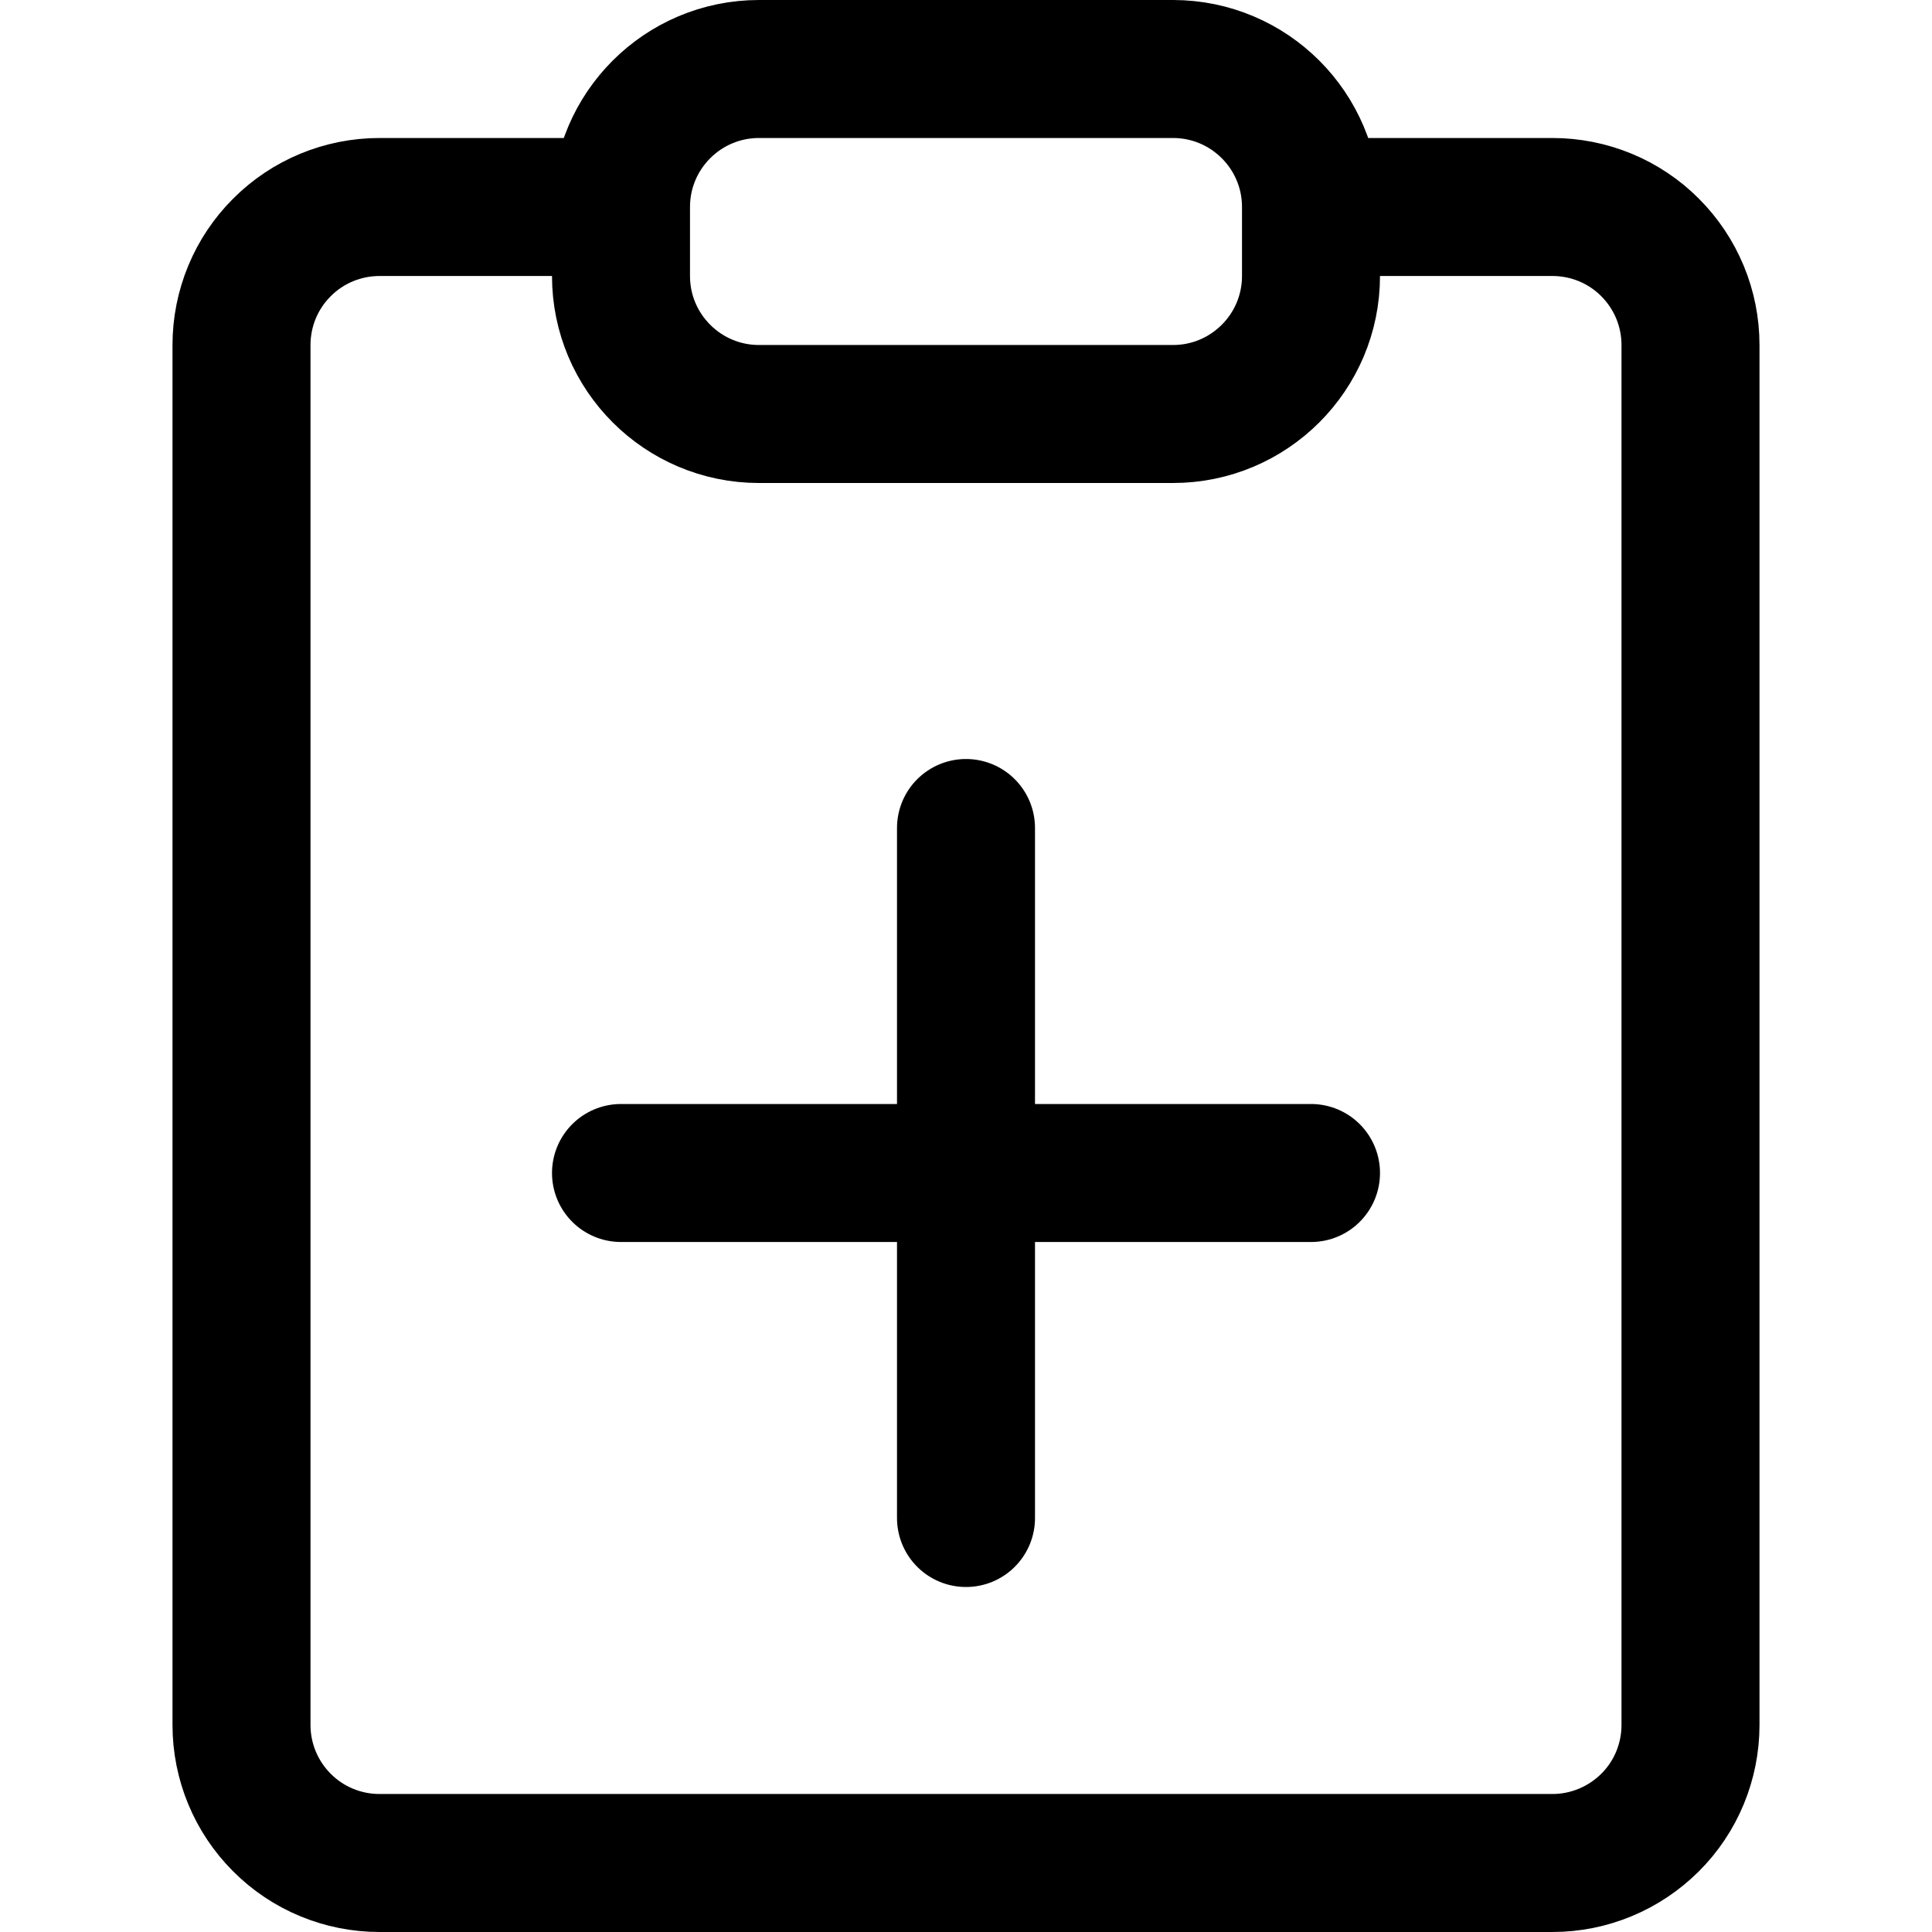<svg xmlns="http://www.w3.org/2000/svg" fill="none" viewBox="0 0 14 14" id="Clipboard-Add--Streamline-Core"><desc>Clipboard Add Streamline Icon: https://streamlinehq.com</desc><g id="clipboard-add--edit-task-edition-add-clipboard-form"><path id="Vector" stroke="#000000" stroke-linecap="round" stroke-linejoin="round" d="M8.5 0.5h-3c-0.552 0 -1 0.448 -1 1V2c0 0.552 0.448 1 1 1h3c0.552 0 1 -0.448 1 -1v-0.5c0 -0.552 -0.448 -1 -1 -1Z" stroke-width="1"></path><path id="Vector_2" stroke="#000000" stroke-linecap="round" stroke-linejoin="round" d="M7 6v5" stroke-width="1"></path><path id="Vector_3" stroke="#000000" stroke-linecap="round" stroke-linejoin="round" d="M9.5 8.5h-5" stroke-width="1"></path><path id="Vector_4" stroke="#000000" stroke-linecap="round" stroke-linejoin="round" d="M9.75 1.5h1.5c0.265 0 0.52 0.105 0.707 0.293 0.188 0.188 0.293 0.442 0.293 0.707v10c0 0.265 -0.105 0.52 -0.293 0.707s-0.442 0.293 -0.707 0.293h-8.5c-0.265 0 -0.52 -0.105 -0.707 -0.293 -0.188 -0.188 -0.293 -0.442 -0.293 -0.707v-10c0 -0.265 0.105 -0.52 0.293 -0.707C2.23 1.605 2.485 1.5 2.75 1.5h1.5" stroke-width="1"></path></g></svg>